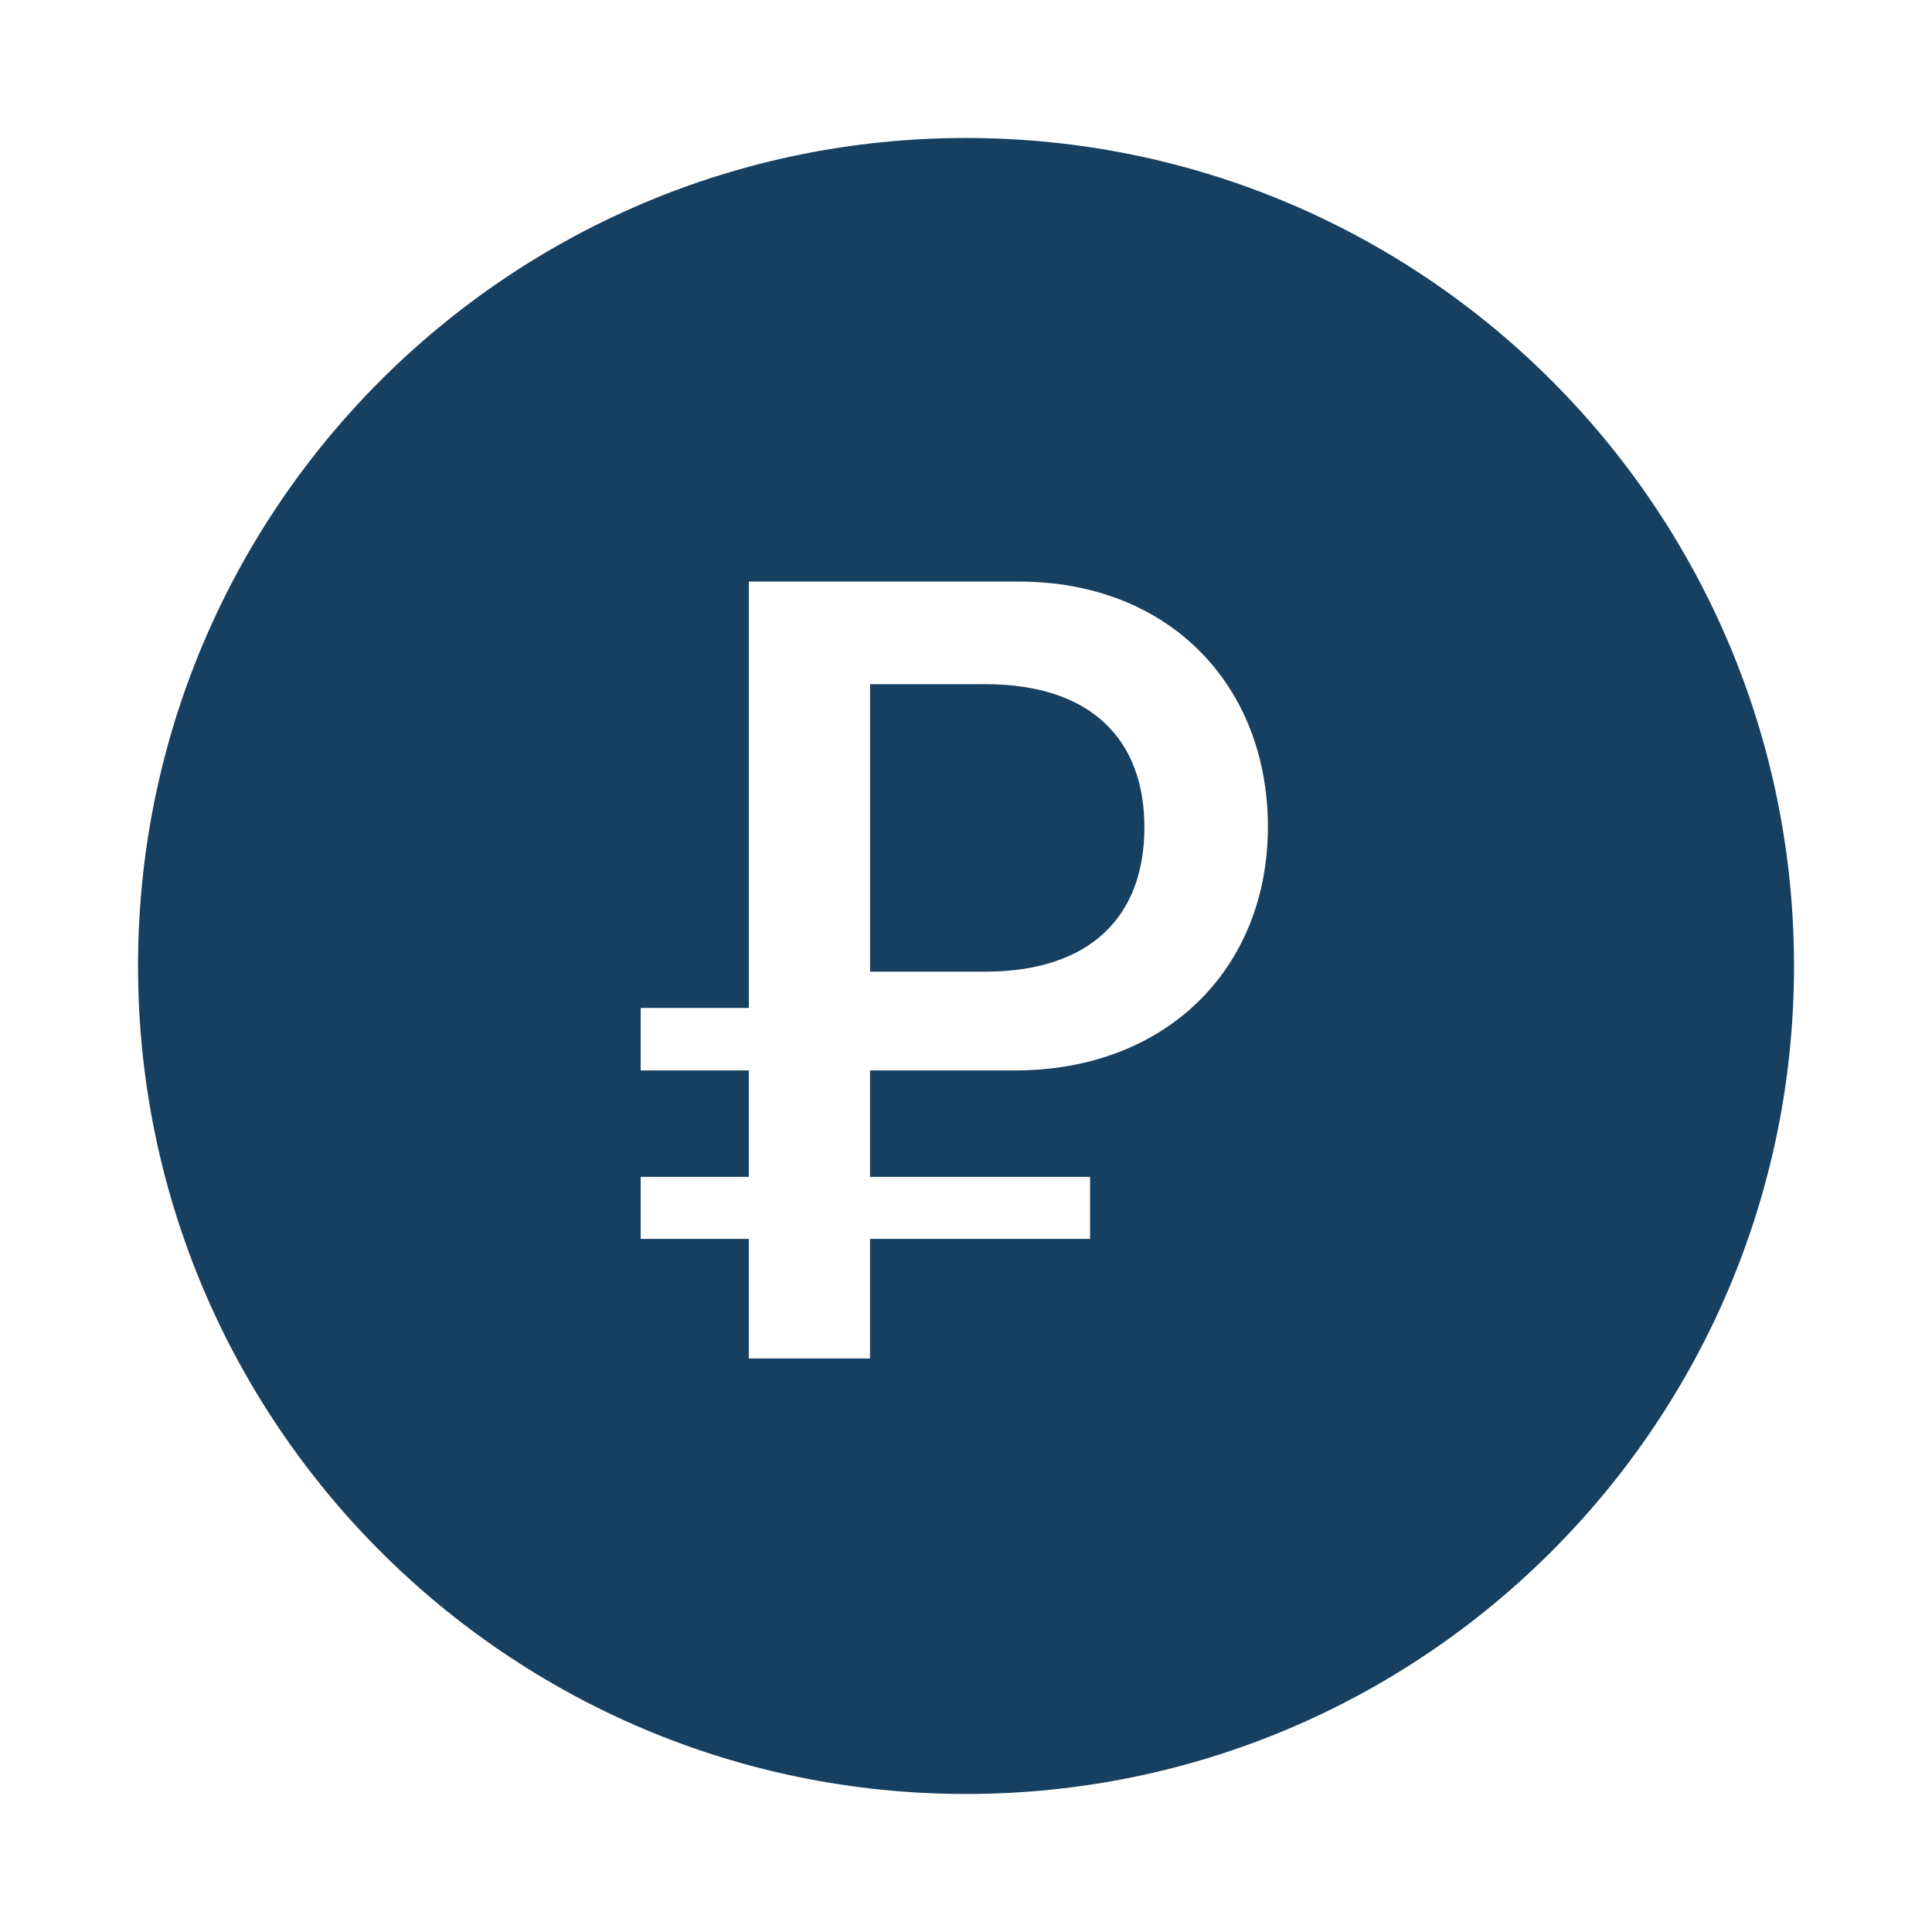 <?xml version="1.0" encoding="UTF-8"?> <svg xmlns="http://www.w3.org/2000/svg" width="50" height="50" viewBox="0 0 50 50" fill="none"> <path fill-rule="evenodd" clip-rule="evenodd" d="M25 46.428C13.165 46.428 3.572 36.835 3.572 25C3.572 13.165 13.165 3.571 25 3.571C36.835 3.571 46.429 13.165 46.429 25C46.429 36.835 36.835 46.428 25 46.428ZM22.518 17.706H25.5C28.24 17.706 29.617 19.141 29.617 21.412C29.617 23.698 28.24 25.147 25.485 25.147H22.518V17.706ZM26.266 27.703C30.213 27.703 32.813 25.034 32.813 21.398C32.813 17.749 30.271 15.051 26.366 15.051H19.38V26.085H16.581V27.703H19.379V30.458H16.581V32.062H19.379V35.158H22.516V32.062H28.211V30.458H22.516V27.703H26.266Z" fill="#173F5F"></path> </svg> 